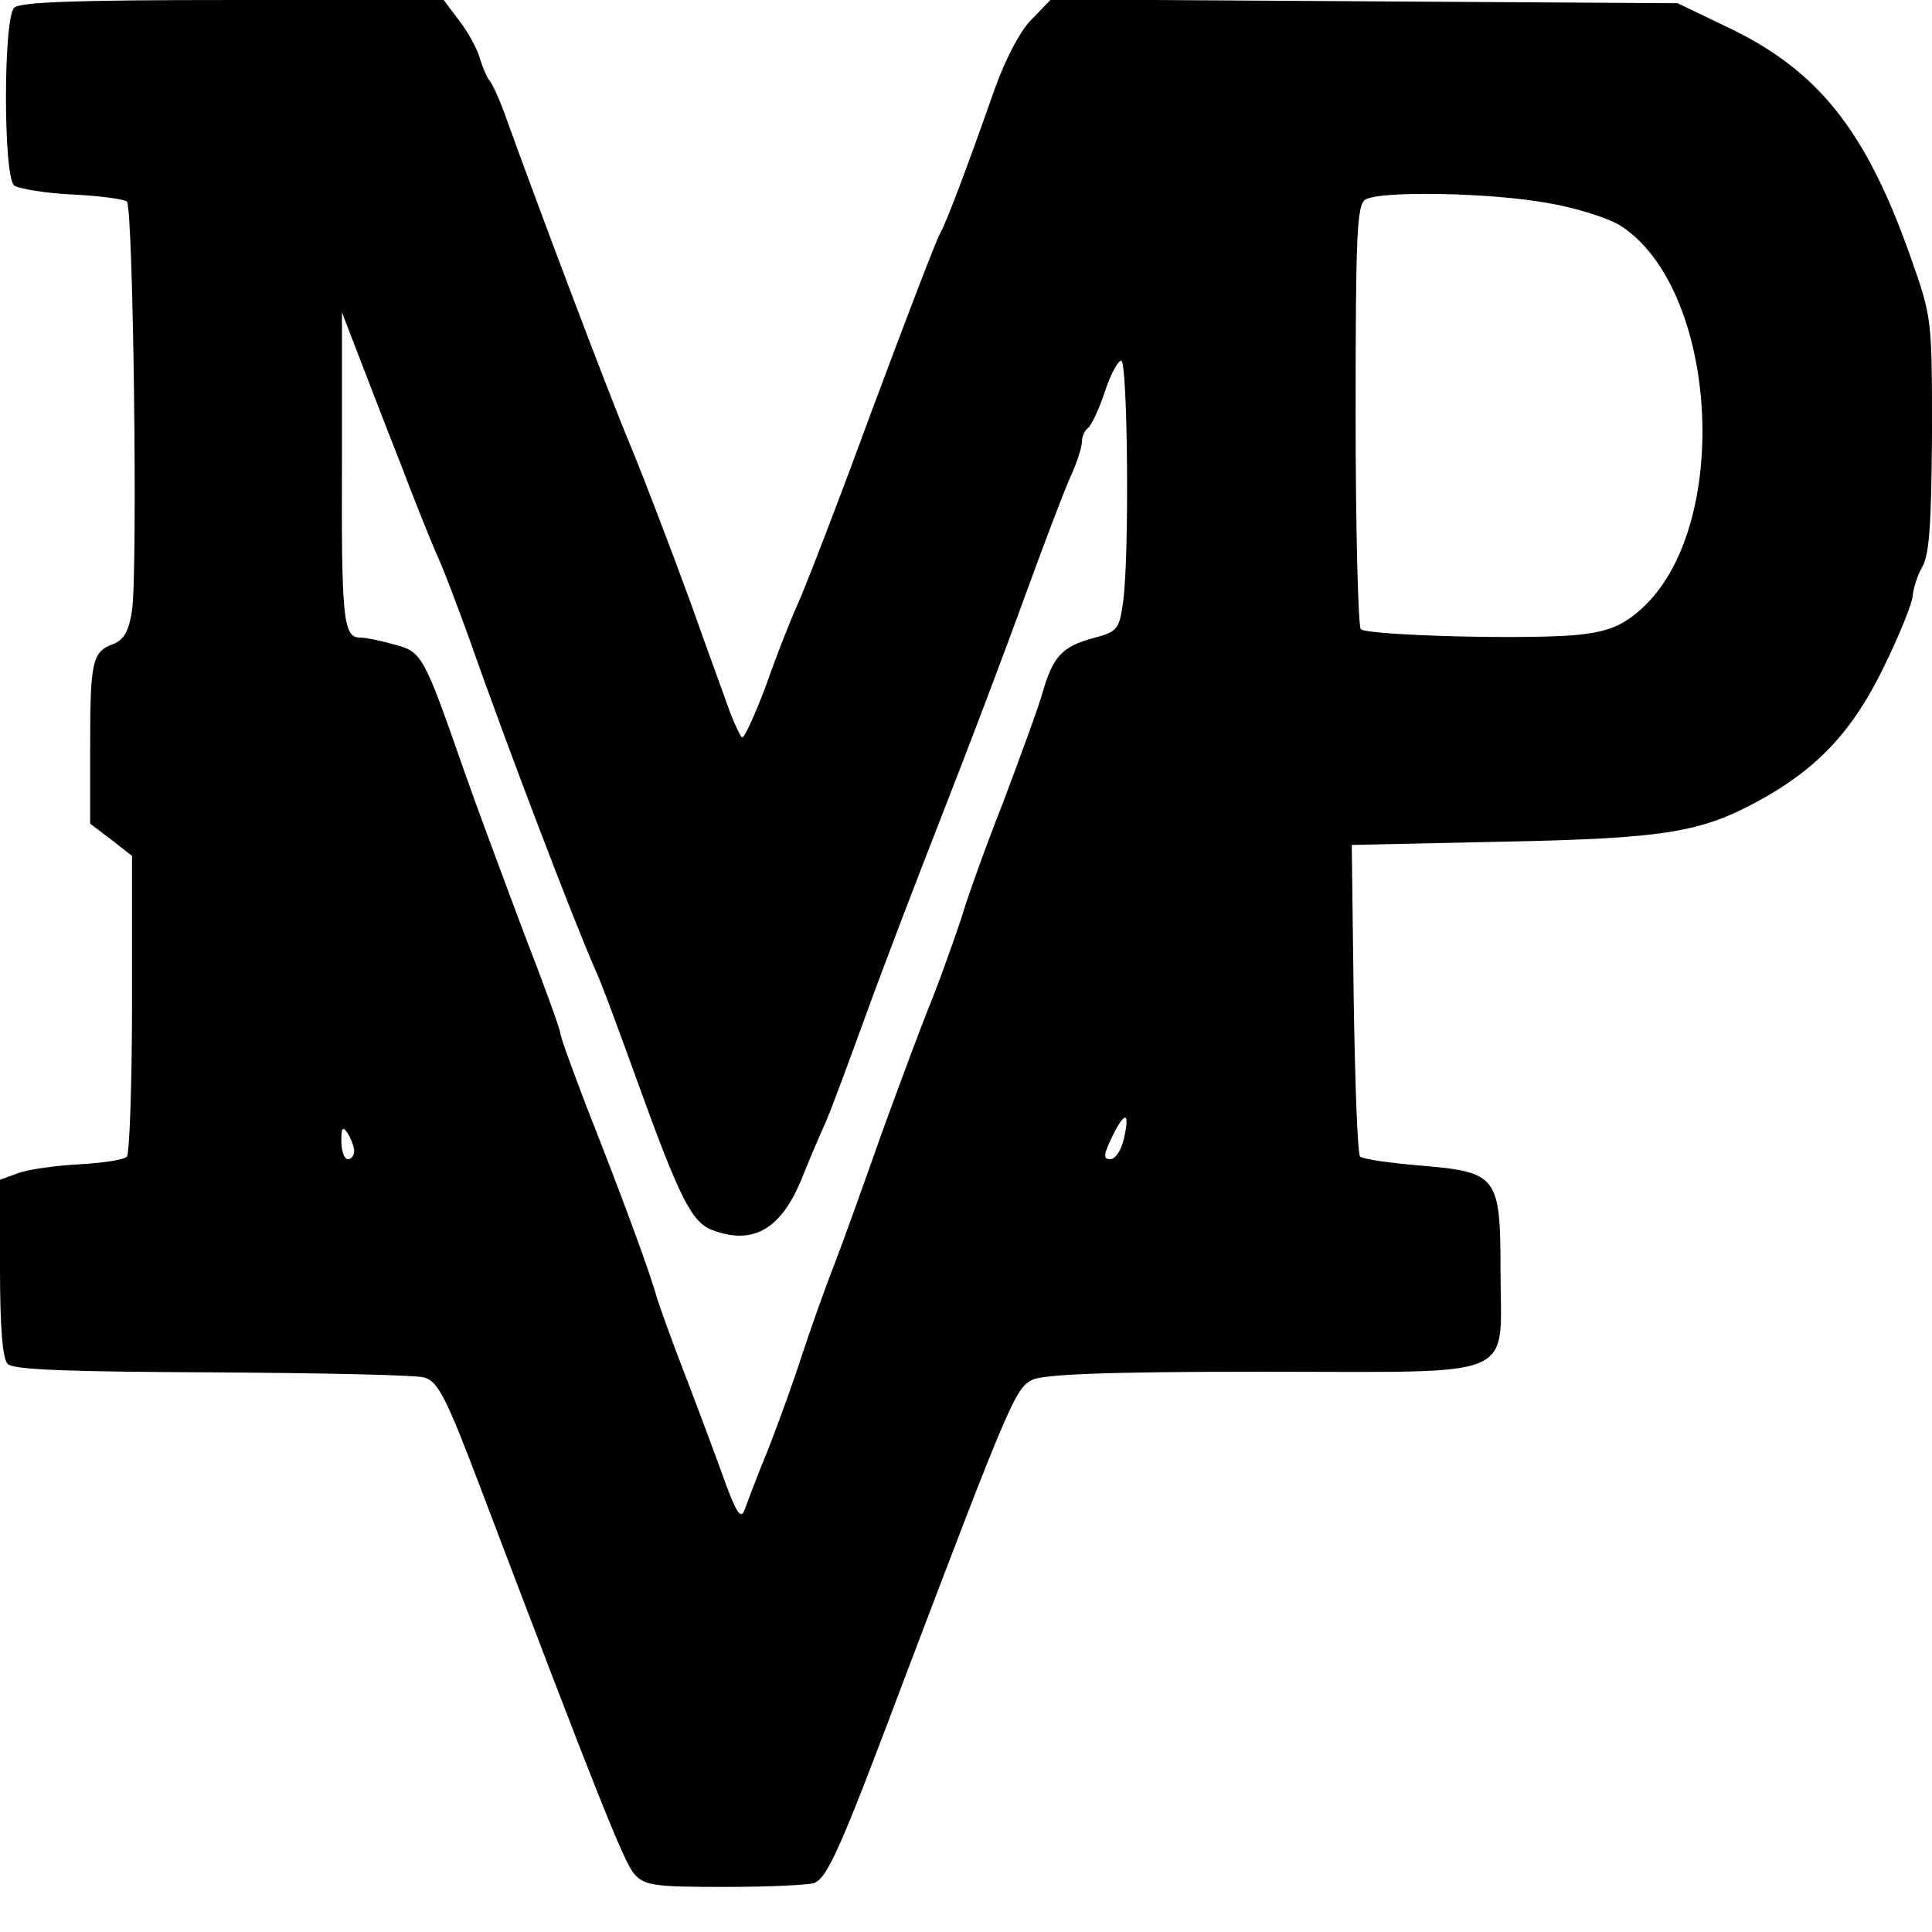 <?xml version="1.0" encoding="UTF-8" standalone="yes"?>
<svg version="1.0" xmlns="http://www.w3.org/2000/svg" width="300" height="300" viewBox="0 0 300 300" preserveAspectRatio="xMidYMid meet">
  <g transform="translate(0,300) scale(0.1,-0.1)" fill="#000000" stroke="none">
    <path d="M22 2988 c-17 -17 -17 -262 0 -276 7 -5 48 -12 90 -14 42 -2 80 -7
85 -11 10 -10 17 -574 8 -635 -5 -32 -12 -45 -29 -52 -33 -12 -36 -27 -36
-160 l0 -119 33 -25 32 -25 0 -230 c0 -126 -4 -233 -8 -237 -4 -5 -38 -10 -75
-12 -37 -2 -79 -8 -95 -14 l-27 -10 0 -137 c0 -93 4 -141 12 -149 9 -9 94 -12
318 -13 168 -1 316 -4 329 -8 21 -6 34 -31 87 -171 183 -482 223 -582 239
-600 16 -18 31 -20 141 -20 67 0 129 3 138 6 21 8 41 53 141 319 162 427 172
449 197 462 17 9 112 13 360 13 403 0 368 -15 368 156 0 148 -5 154 -123 164
-48 4 -90 10 -95 14 -4 4 -8 115 -10 246 l-3 238 233 5 c251 5 308 14 398 63
92 50 147 109 195 208 25 51 45 101 45 111 1 11 7 31 15 45 11 19 14 68 15
206 0 180 0 181 -34 277 -69 195 -143 288 -284 355 l-77 37 -486 3 -487 3 -29
-30 c-18 -17 -41 -61 -58 -108 -45 -128 -75 -207 -85 -225 -6 -10 -53 -133
-106 -275 -52 -142 -104 -276 -114 -298 -10 -22 -33 -79 -50 -128 -18 -48 -35
-85 -38 -82 -3 3 -11 20 -18 38 -6 17 -35 96 -63 175 -29 79 -70 187 -92 240
-34 81 -142 367 -196 517 -8 22 -18 44 -23 50 -4 5 -11 21 -15 35 -4 14 -18
40 -32 58 l-24 32 -328 0 c-241 0 -330 -3 -339 -12z m2380 -303 c43 -7 93 -23
112 -34 155 -96 177 -472 33 -598 -27 -24 -49 -33 -90 -38 -71 -9 -333 -2
-344 8 -4 5 -8 155 -8 333 0 278 2 326 15 334 22 14 193 11 282 -5z m-1780
-405 c22 -58 48 -123 58 -145 10 -22 31 -78 48 -125 59 -168 161 -435 196
-515 8 -16 37 -95 66 -175 65 -180 84 -218 116 -230 63 -24 107 1 139 80 10
25 26 63 36 85 10 22 38 99 64 170 26 72 80 213 120 315 40 102 96 250 125
330 29 80 61 164 71 187 11 23 19 49 19 57 0 8 4 17 9 21 5 3 17 28 26 55 9
28 21 50 26 50 10 0 13 -302 3 -374 -6 -44 -9 -47 -47 -57 -48 -13 -62 -29
-78 -84 -6 -22 -34 -98 -61 -170 -28 -71 -57 -152 -65 -180 -9 -27 -29 -84
-45 -125 -17 -41 -52 -136 -79 -210 -26 -74 -59 -166 -74 -205 -15 -38 -37
-101 -50 -140 -12 -38 -36 -104 -52 -145 -17 -41 -33 -84 -37 -95 -6 -16 -14
-2 -36 60 -16 44 -43 116 -60 160 -17 44 -35 94 -40 110 -10 37 -54 157 -109
296 -22 58 -41 109 -41 115 0 5 -25 74 -56 154 -30 80 -73 195 -94 255 -62
178 -65 183 -107 194 -21 6 -45 11 -54 11 -26 0 -29 29 -28 275 l0 230 25 -65
c14 -36 43 -112 66 -170z m1123 -1049 c-4 -17 -13 -31 -21 -31 -11 0 -11 6 3
35 20 41 28 39 18 -4z m-1195 -18 c0 -7 -4 -13 -10 -13 -5 0 -10 12 -10 28 0
21 2 24 10 12 5 -8 10 -21 10 -27z"/>
  </g>
</svg>
